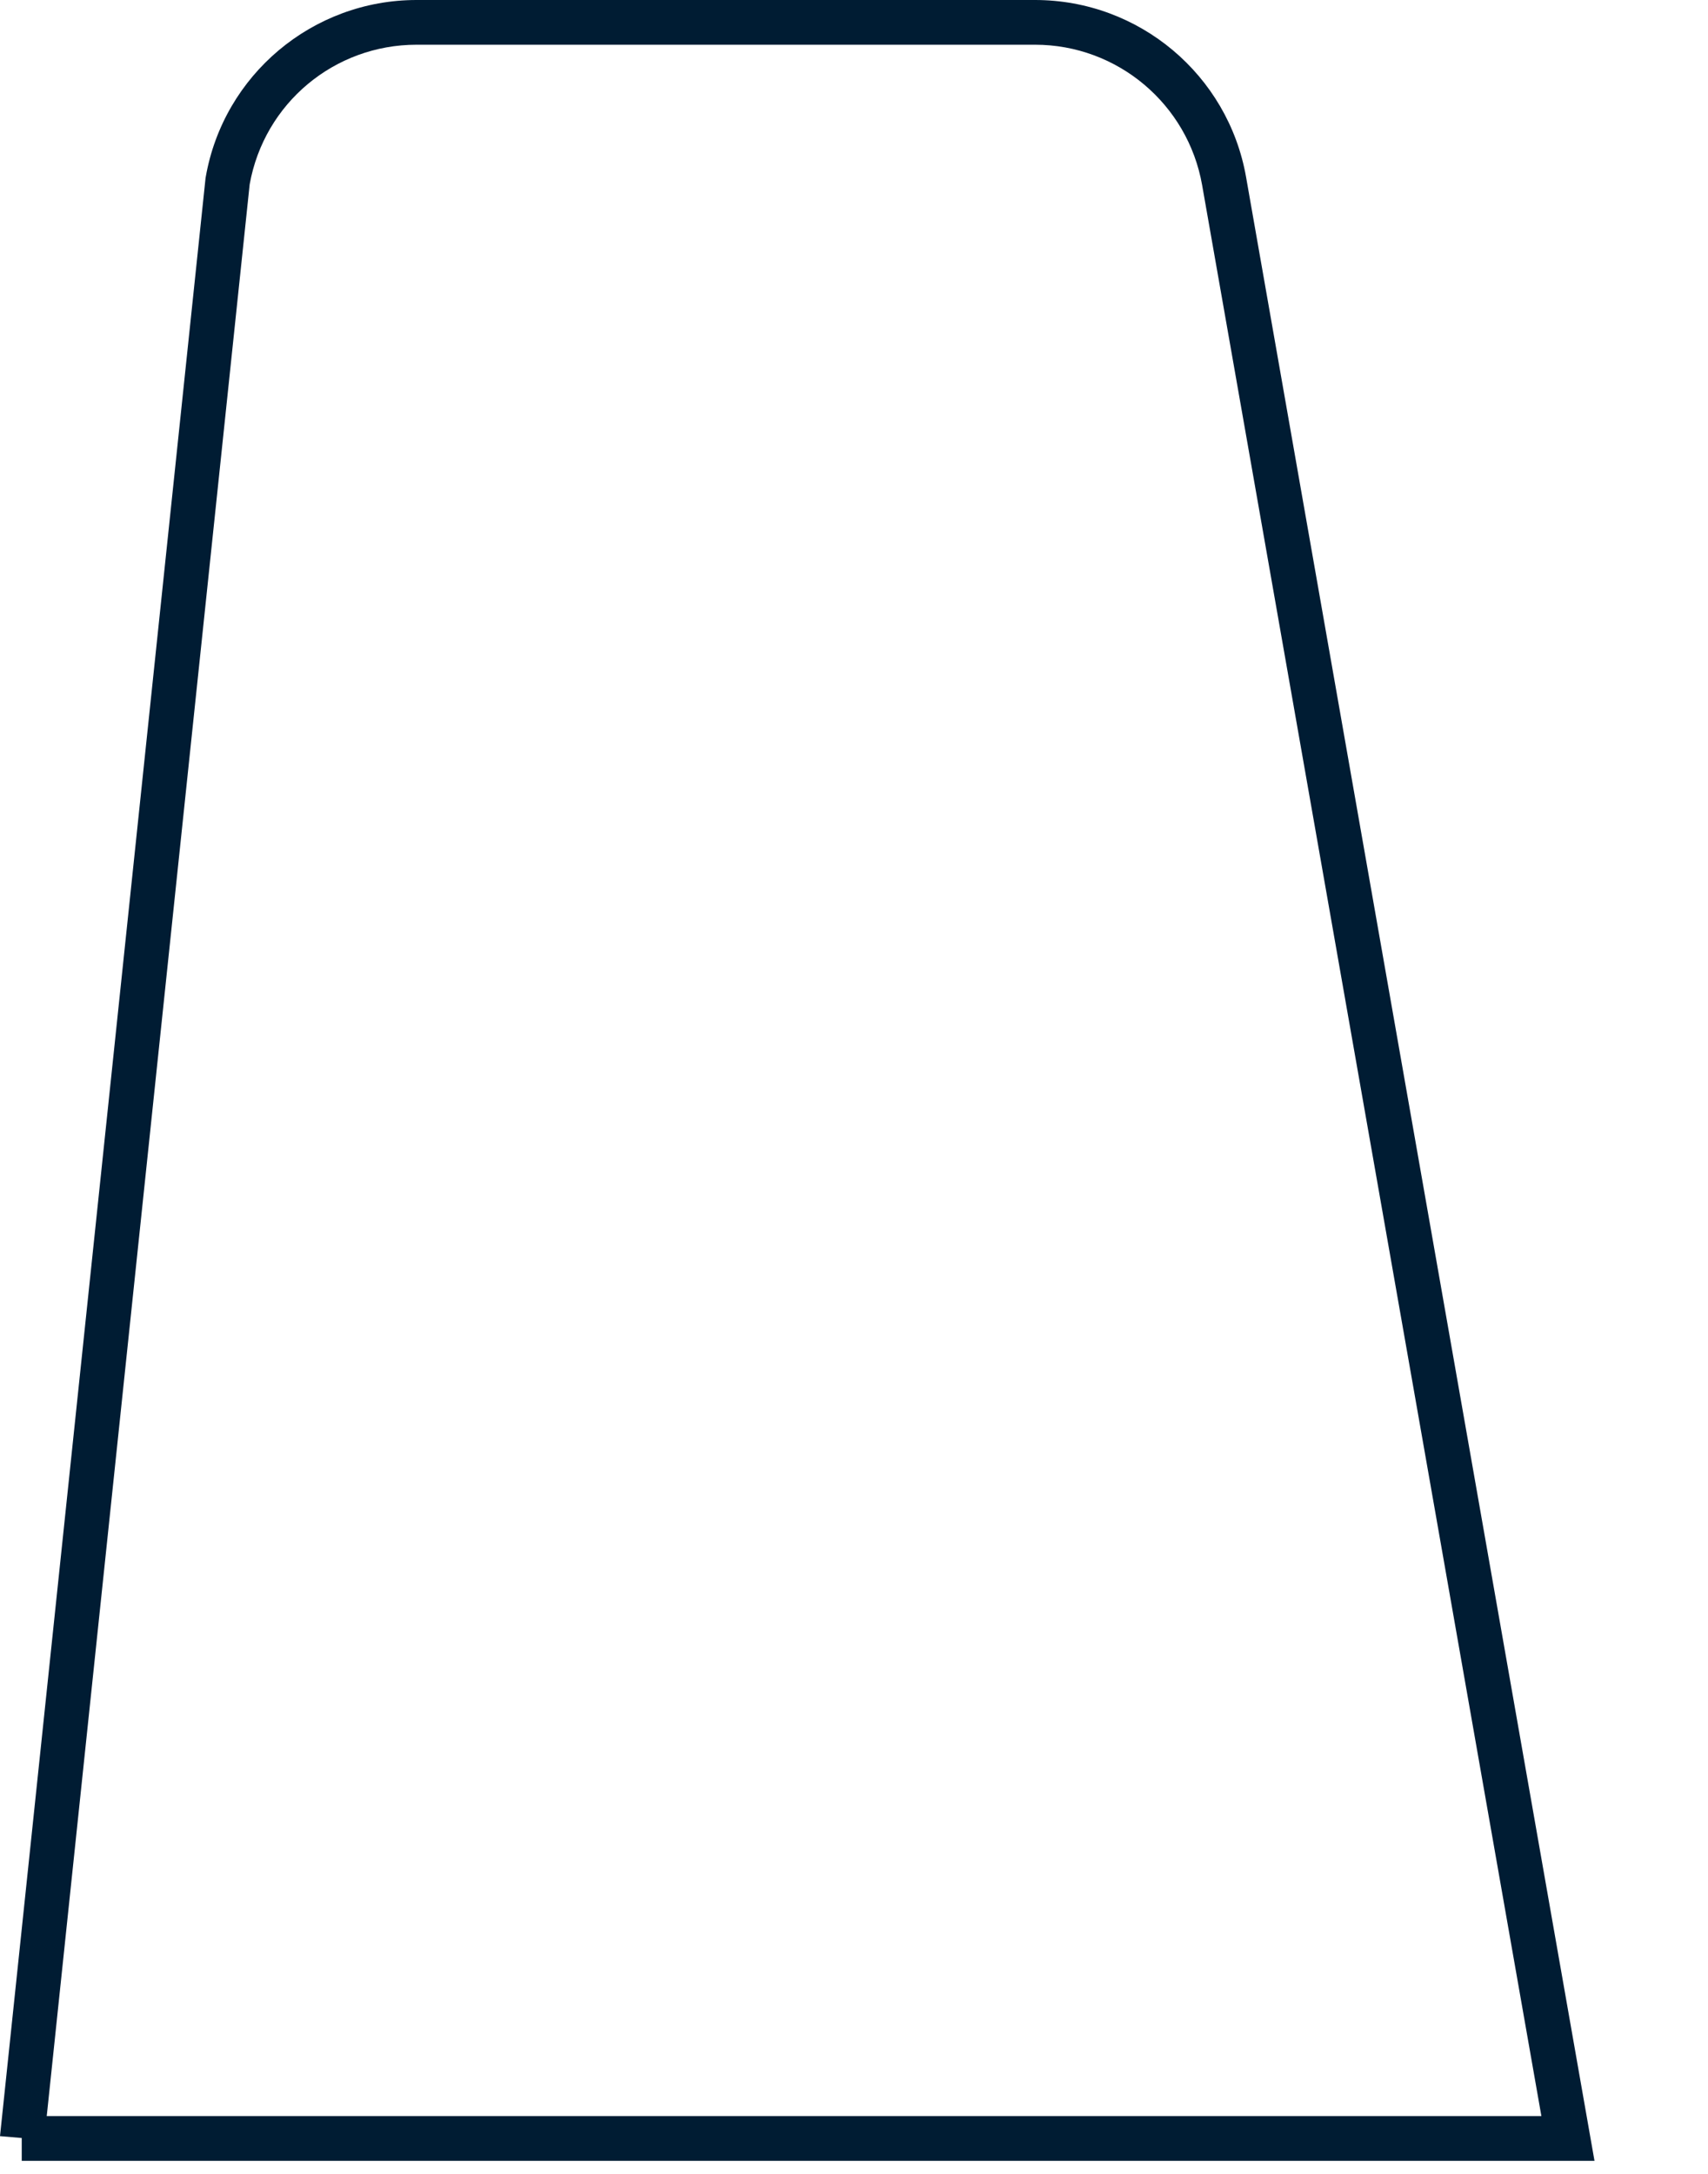 <?xml version="1.0" encoding="utf-8"?>
<svg xmlns="http://www.w3.org/2000/svg" fill="none" height="100%" overflow="visible" preserveAspectRatio="none" style="display: block;" viewBox="0 0 11 14" width="100%">
<path clip-rule="evenodd" d="M1.325 1.14C1.44 0.482 2.013 0 2.683 0H6.666C7.336 0 7.909 0.482 8.025 1.14L10.269 13.916H0.14V13.769L0 13.757L1.324 1.145L1.325 1.14ZM0.301 13.628H9.927L7.742 1.192C7.65 0.67 7.196 0.288 6.666 0.288H2.683C2.154 0.288 1.702 0.664 1.608 1.187L0.301 13.628Z" fill="#001C33" fill-rule="evenodd" id="Vector"/>
</svg>